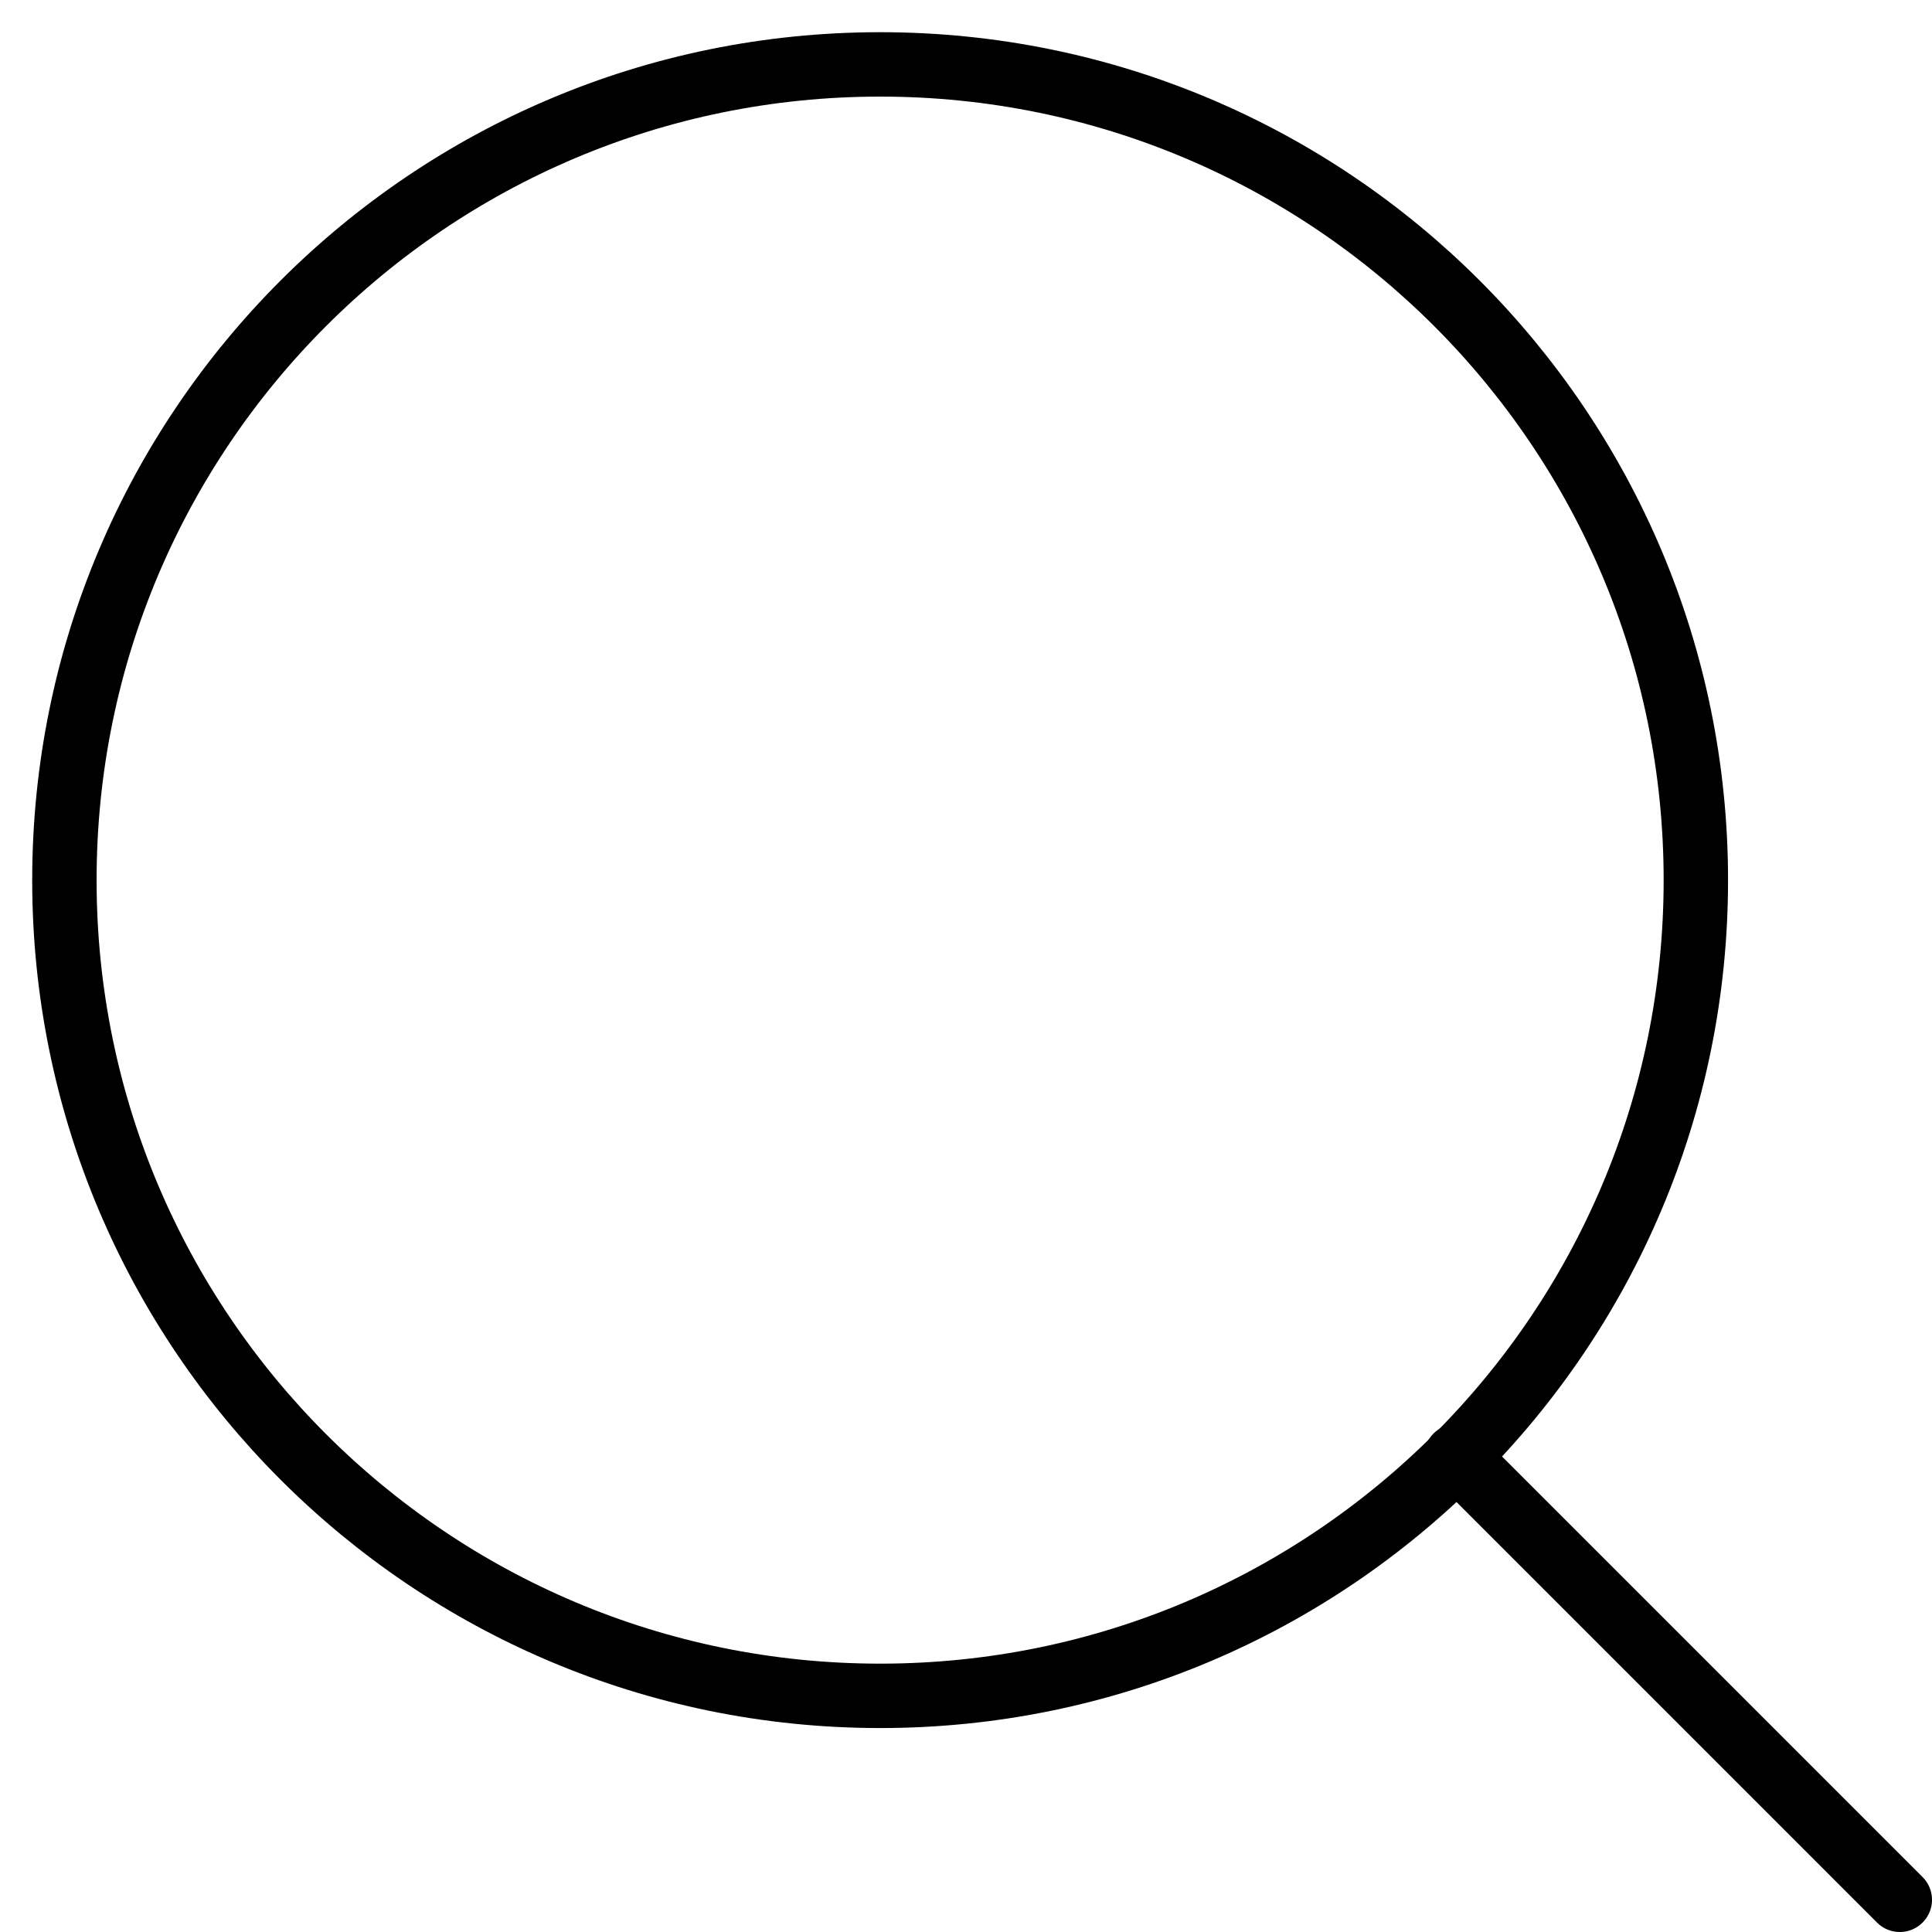 <svg width="30" height="30" viewBox="0 0 30 30" fill="none" xmlns="http://www.w3.org/2000/svg">
    <path d="M13.667 26.333C20.662 26.333 26.333 20.662 26.333 13.667C26.333 6.671 20.662 1 13.667 1C6.671 1 1 6.671 1 13.667C1 20.662 6.671 26.333 13.667 26.333Z" stroke="black" stroke-linecap="round" stroke-linejoin="round"/>
    <path d="M29.5 29.5L22.613 22.613" stroke="black" stroke-linecap="round" stroke-linejoin="round"/>
</svg>

